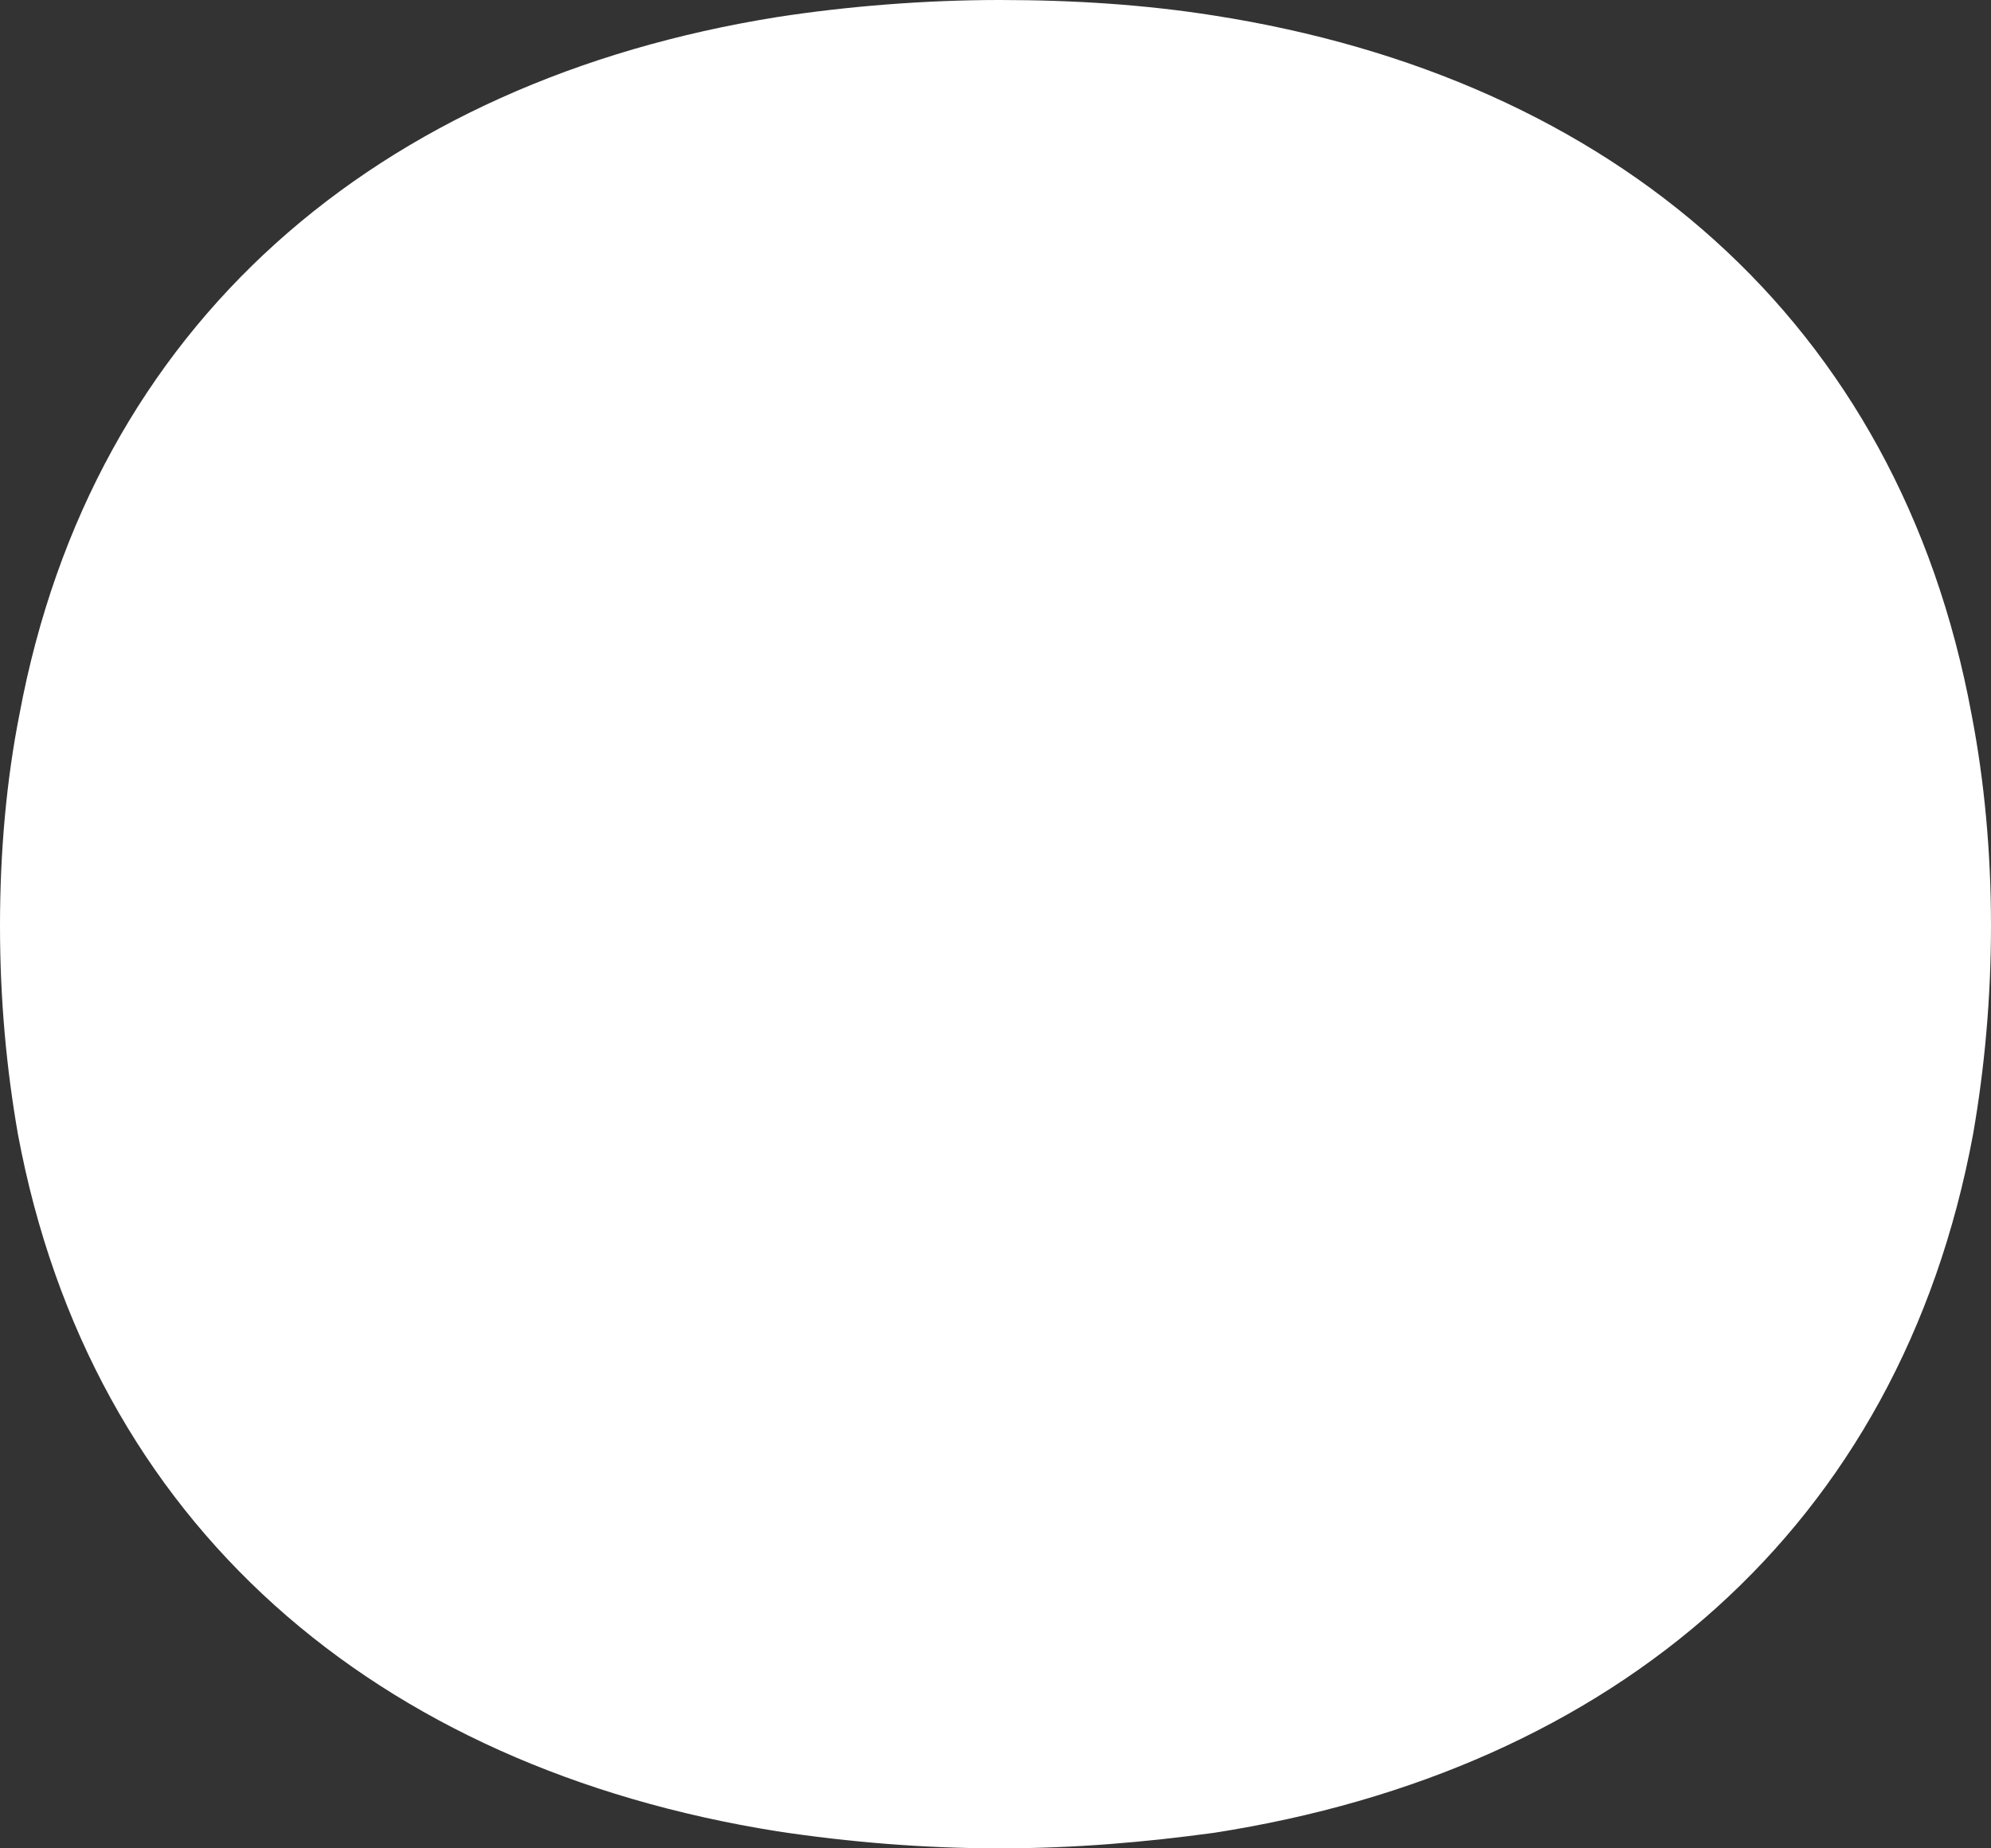 <?xml version="1.0" encoding="UTF-8"?> <svg xmlns="http://www.w3.org/2000/svg" width="14" height="13" viewBox="0 0 14 13" fill="none"><rect x="0" y="0" width="14" height="13" fill="#333333" stroke="none"/><path id="dot 25" d="M13.874 7.977C13.954 7.518 14 7.025 14 6.511C14 5.997 13.954 5.493 13.863 5.023C13.35 2.254 11.341 0.547 8.535 0.109C8.055 0.033 7.553 0 7.029 0C6.504 0 5.956 0.044 5.465 0.12C2.659 0.569 0.65 2.276 0.137 5.023C0.046 5.482 0 5.986 0 6.511C0 7.036 0.046 7.518 0.126 7.977C0.639 10.724 2.647 12.431 5.465 12.88C5.967 12.956 6.492 13 7.029 13C7.565 13 8.055 12.956 8.535 12.891C11.353 12.453 13.361 10.746 13.874 7.977Z" fill="white"></path></svg> 